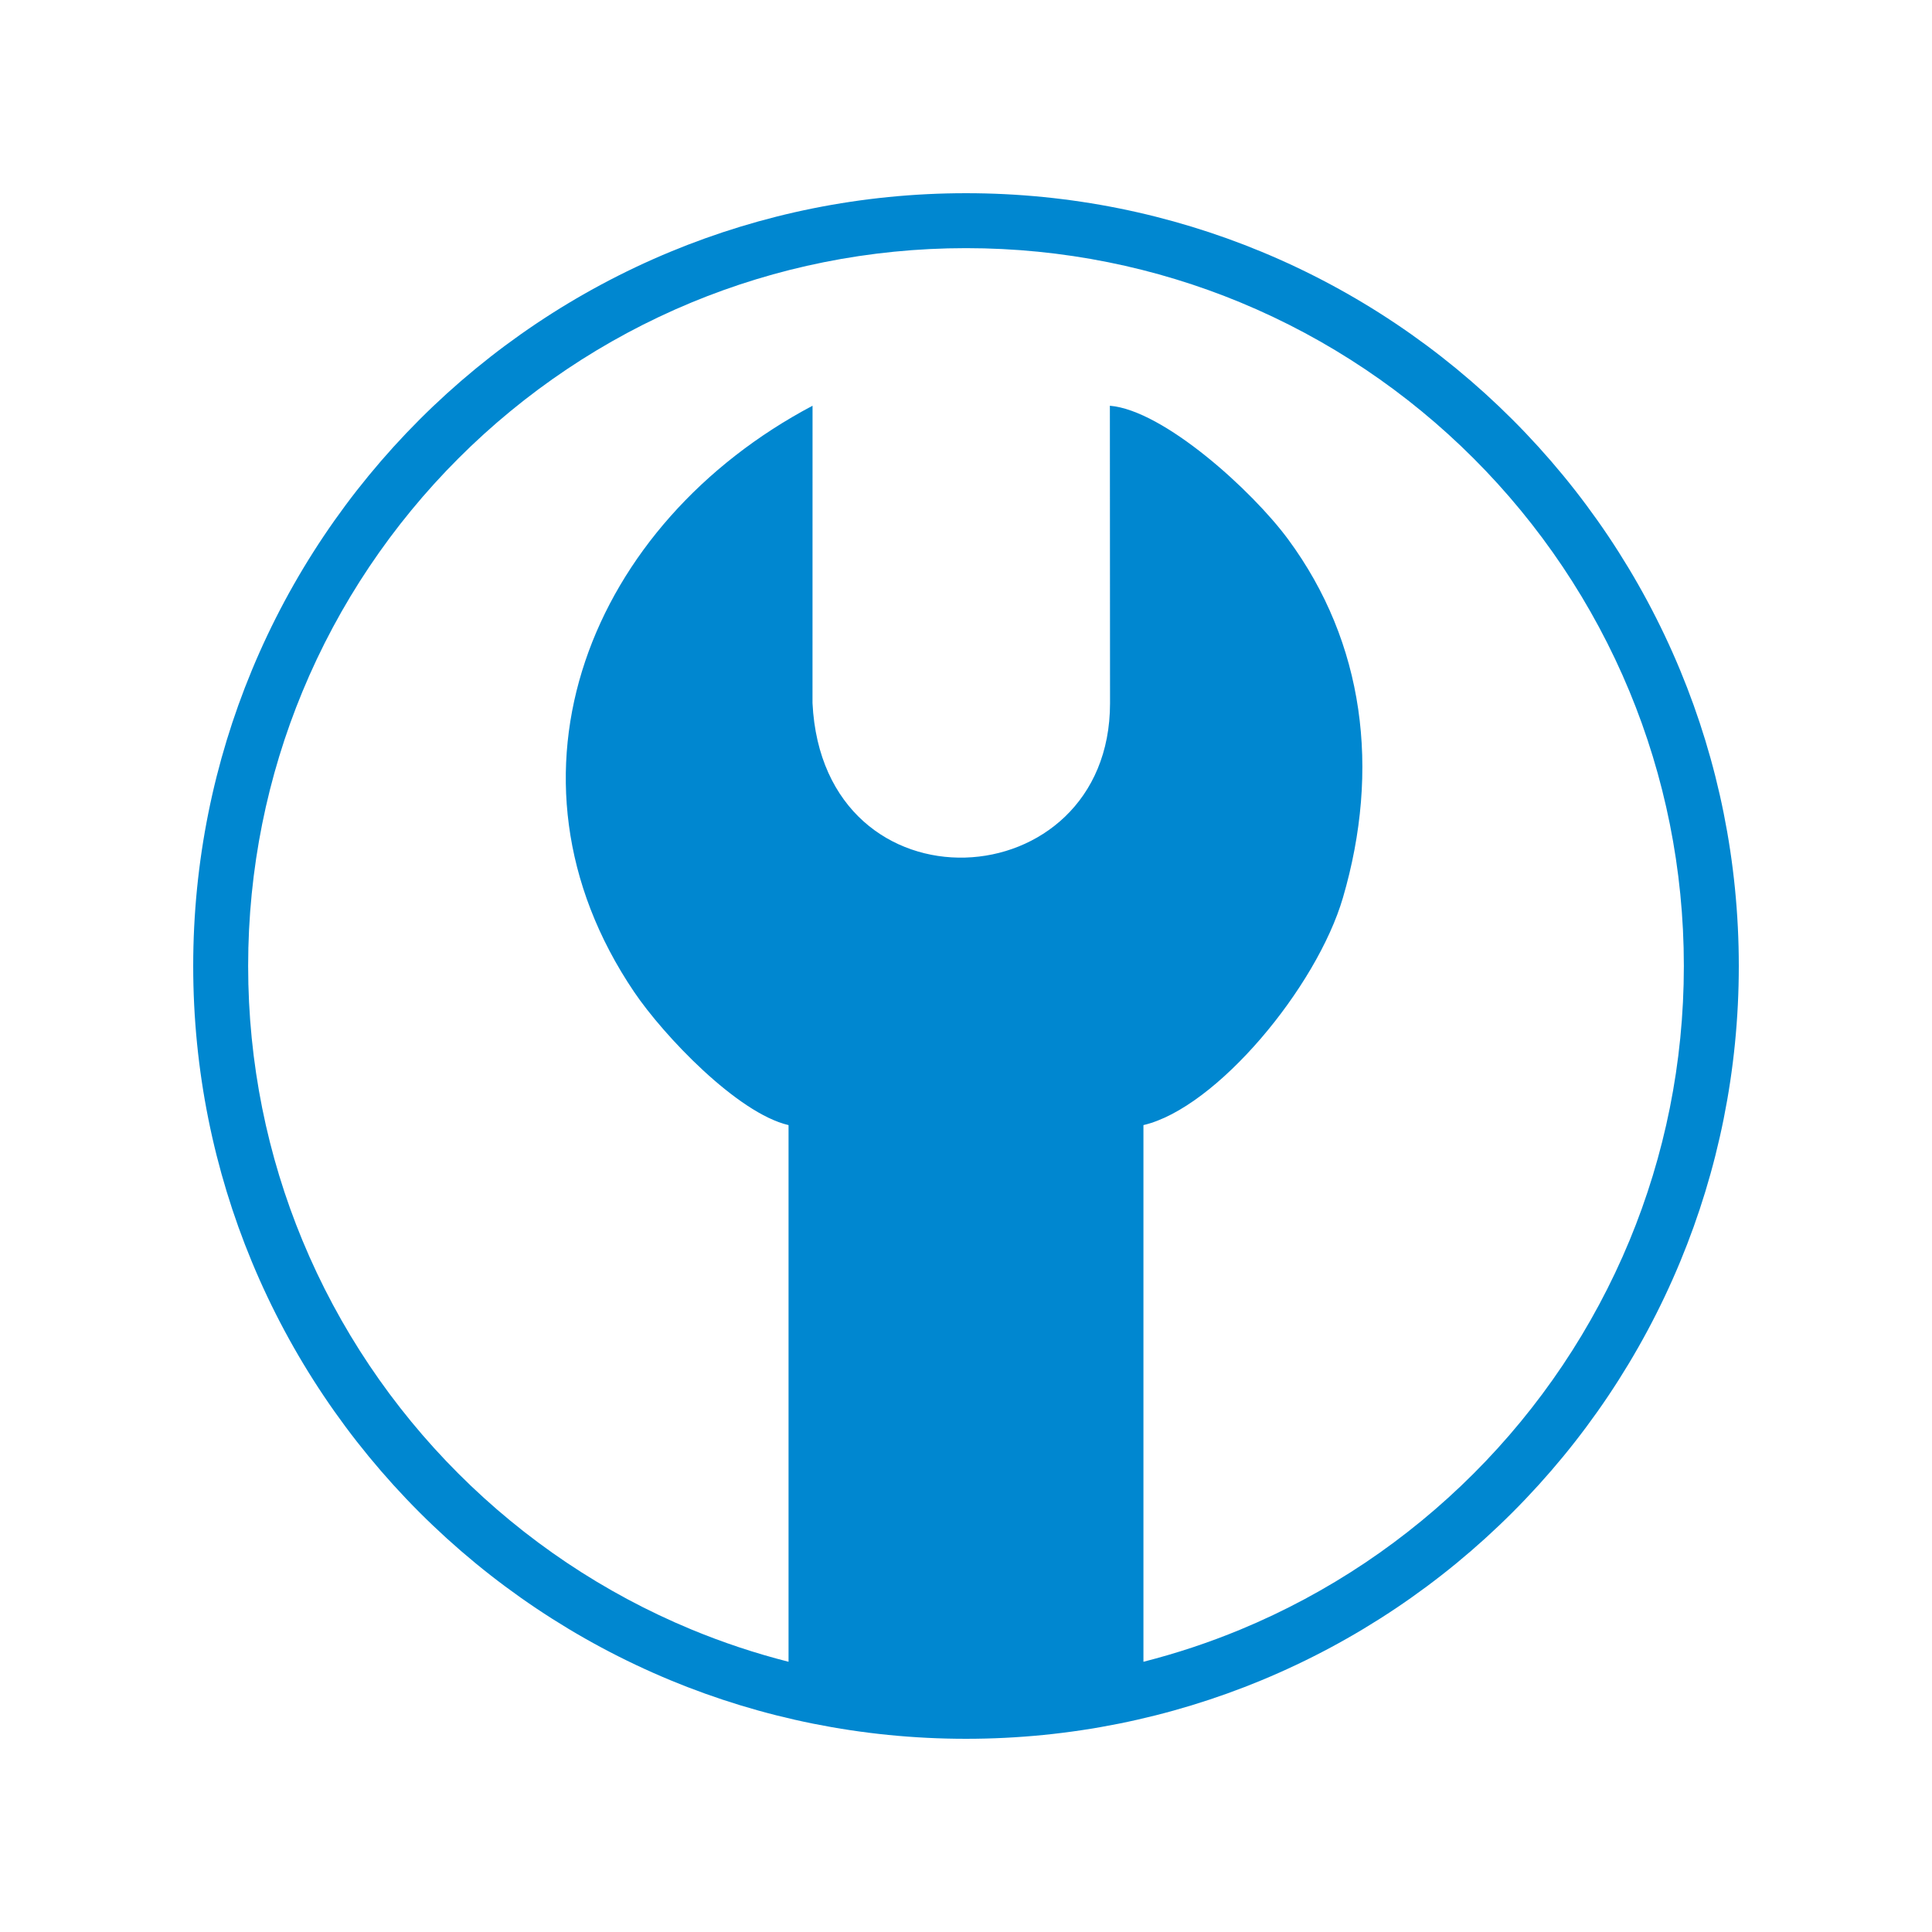 <?xml version="1.0" encoding="UTF-8"?>
<!DOCTYPE svg PUBLIC "-//W3C//DTD SVG 1.1//EN" "http://www.w3.org/Graphics/SVG/1.1/DTD/svg11.dtd">
<!-- Creator: CorelDRAW 2019 (64-Bit) -->
<svg xmlns="http://www.w3.org/2000/svg" xml:space="preserve" width="100px" height="100px" version="1.1" style="shape-rendering:geometricPrecision; text-rendering:geometricPrecision; image-rendering:optimizeQuality; fill-rule:evenodd; clip-rule:evenodd"
viewBox="0 0 100 100"
 xmlns:xlink="http://www.w3.org/1999/xlink"
 xmlns:xodm="http://www.corel.com/coreldraw/odm/2003">
 <defs>
  <style type="text/css">
   <![CDATA[
    .fil0 {fill:#0087D0}
   ]]>
  </style>
 </defs>
 <g id="Layer_x0020_1">
  <path class="fil0" d="M32.819 51.338c1.535,2.272 5.351,6.281 7.996,6.897l0 27.778c-1.726,-0.439 -3.405,-0.999 -5.025,-1.67 -4.545,-1.883 -8.637,-4.643 -12.063,-8.07 -3.427,-3.426 -6.187,-7.518 -8.07,-12.063 -1.813,-4.376 -2.813,-9.176 -2.813,-14.21 0,-5.034 1,-9.834 2.813,-14.21 1.883,-4.545 4.643,-8.637 8.07,-12.063 3.426,-3.427 7.518,-6.187 12.063,-8.07 4.376,-1.812 9.176,-2.813 14.21,-2.813 5.034,0 9.834,1.001 14.21,2.813 4.545,1.883 8.637,4.643 12.063,8.07 3.427,3.426 6.187,7.518 8.07,12.063 1.812,4.376 2.813,9.176 2.813,14.21 0,5.034 -1.001,9.834 -2.813,14.21 -1.883,4.545 -4.643,8.637 -8.07,12.063 -3.426,3.427 -7.518,6.187 -12.063,8.07 -1.62,0.671 -3.299,1.231 -5.026,1.67l0 -27.778c3.776,-0.879 8.968,-7.128 10.325,-11.768 1.945,-6.652 1.11,-13.208 -2.838,-18.555 -1.861,-2.522 -6.442,-6.679 -9.224,-6.911l0.008 15.399c0,10.218 -14.85,11.086 -15.4,-0.007l0.002 -15.392c-11.472,6.07 -16.83,19.095 -9.238,30.337zm45.465 26.946c-3.687,3.687 -8.092,6.658 -12.988,8.686 -4.713,1.952 -9.88,3.03 -15.296,3.03 -5.416,0 -10.583,-1.078 -15.296,-3.03 -4.896,-2.028 -9.301,-4.999 -12.988,-8.686 -3.687,-3.687 -6.658,-8.092 -8.686,-12.988 -1.952,-4.713 -3.03,-9.88 -3.03,-15.296 0,-5.416 1.078,-10.583 3.03,-15.296 2.028,-4.896 4.999,-9.301 8.686,-12.988 3.687,-3.687 8.092,-6.658 12.988,-8.686 4.713,-1.952 9.88,-3.03 15.296,-3.03 5.416,0 10.583,1.078 15.296,3.03 4.896,2.028 9.301,4.999 12.988,8.686 3.687,3.687 6.658,8.092 8.686,12.988 1.952,4.713 3.03,9.88 3.03,15.296 0,5.416 -1.078,10.583 -3.03,15.296 -2.028,4.896 -4.999,9.301 -8.686,12.988z"/>
 </g>
</svg>
